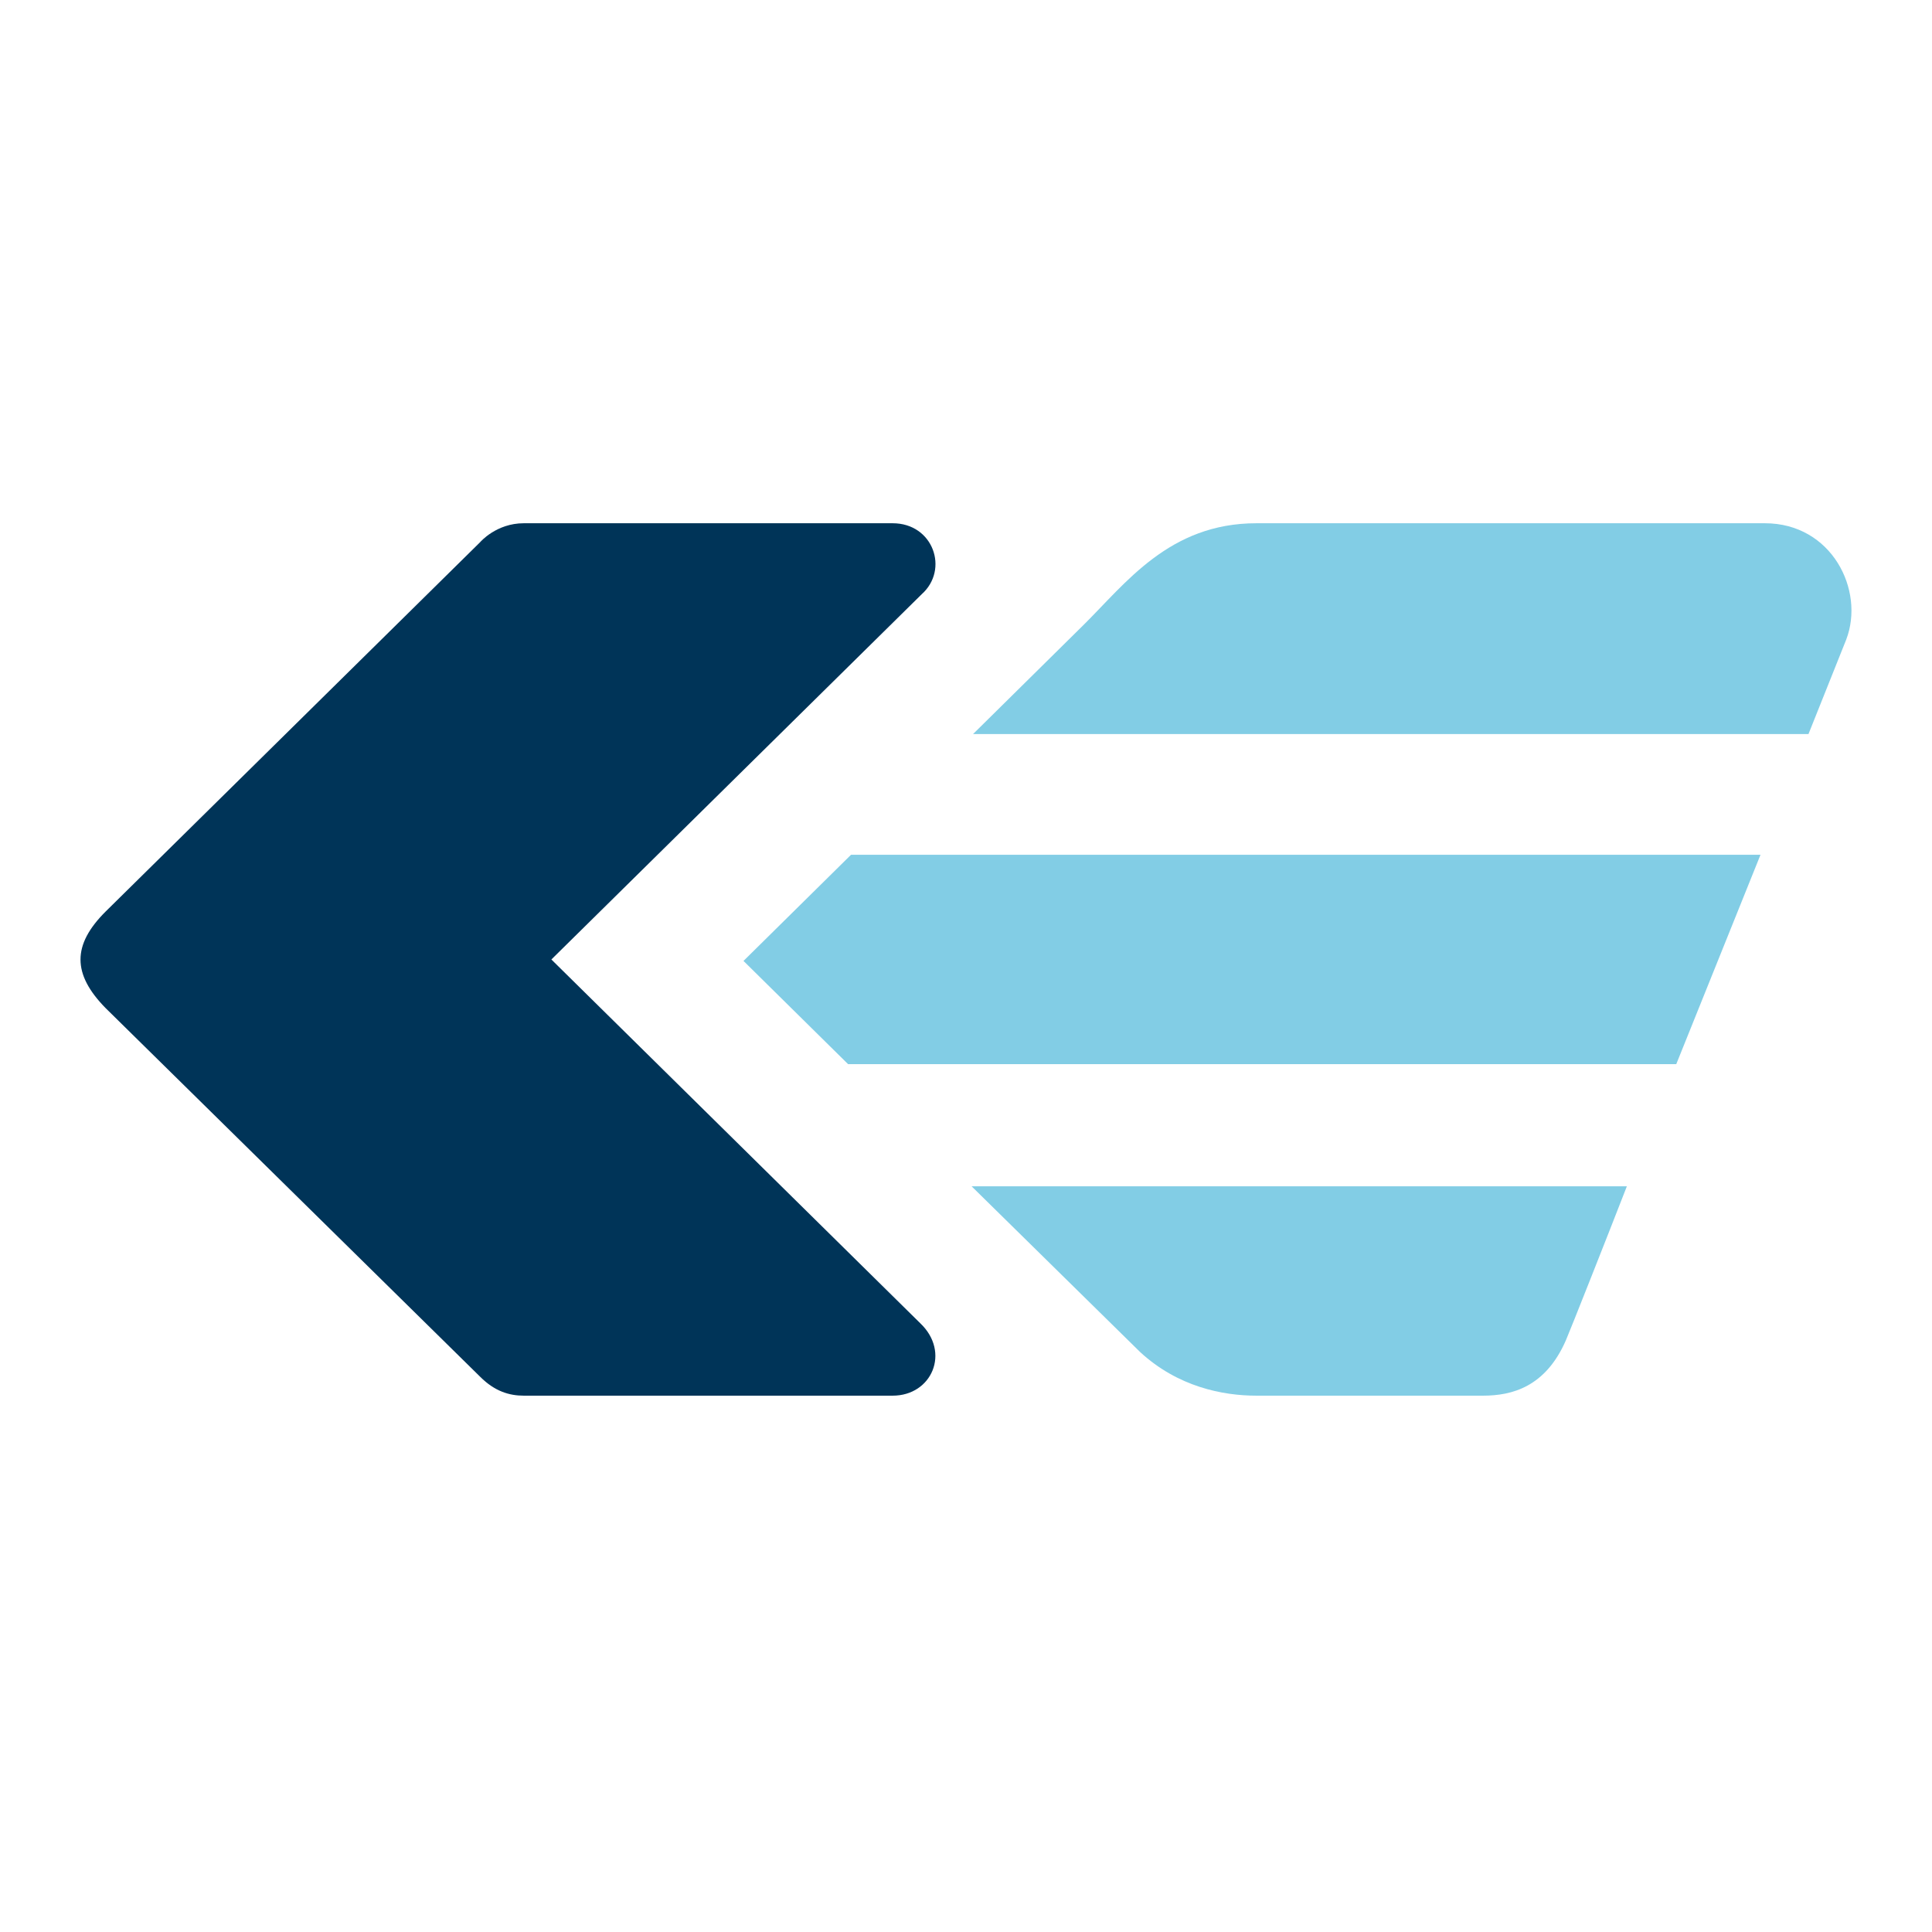 <svg width="48" height="48" viewBox="0 0 48 48" fill="none" xmlns="http://www.w3.org/2000/svg">
<path d="M44.931 18.238L45.869 15.89C46.338 14.662 45.508 13 43.848 13H31.214C29.048 13 27.965 14.495 26.918 15.529L24.175 18.238H44.931Z" fill="#82CDE5"/>
<path d="M43.739 21.237L41.646 26.439H21.071L18.472 23.874L21.143 21.237H43.739Z" fill="#82CDE5"/>
<path d="M40.419 29.473H24.139L28.326 33.591C29.265 34.458 30.384 34.675 31.214 34.675H36.845C37.567 34.675 38.397 34.458 38.903 33.302C39.006 33.066 39.961 30.653 40.419 29.473Z" fill="#82CDE5"/>
<path d="M13.699 23.838L22.899 14.764C23.585 14.152 23.188 13 22.178 13H13.013C12.328 13 11.931 13.468 11.931 13.468L2.622 22.649C1.793 23.477 1.793 24.198 2.622 25.044L11.931 34.207C12.292 34.567 12.652 34.675 13.013 34.675H22.178C23.152 34.675 23.621 33.595 22.863 32.875L13.699 23.838Z" fill="#003458"/>
</svg>
